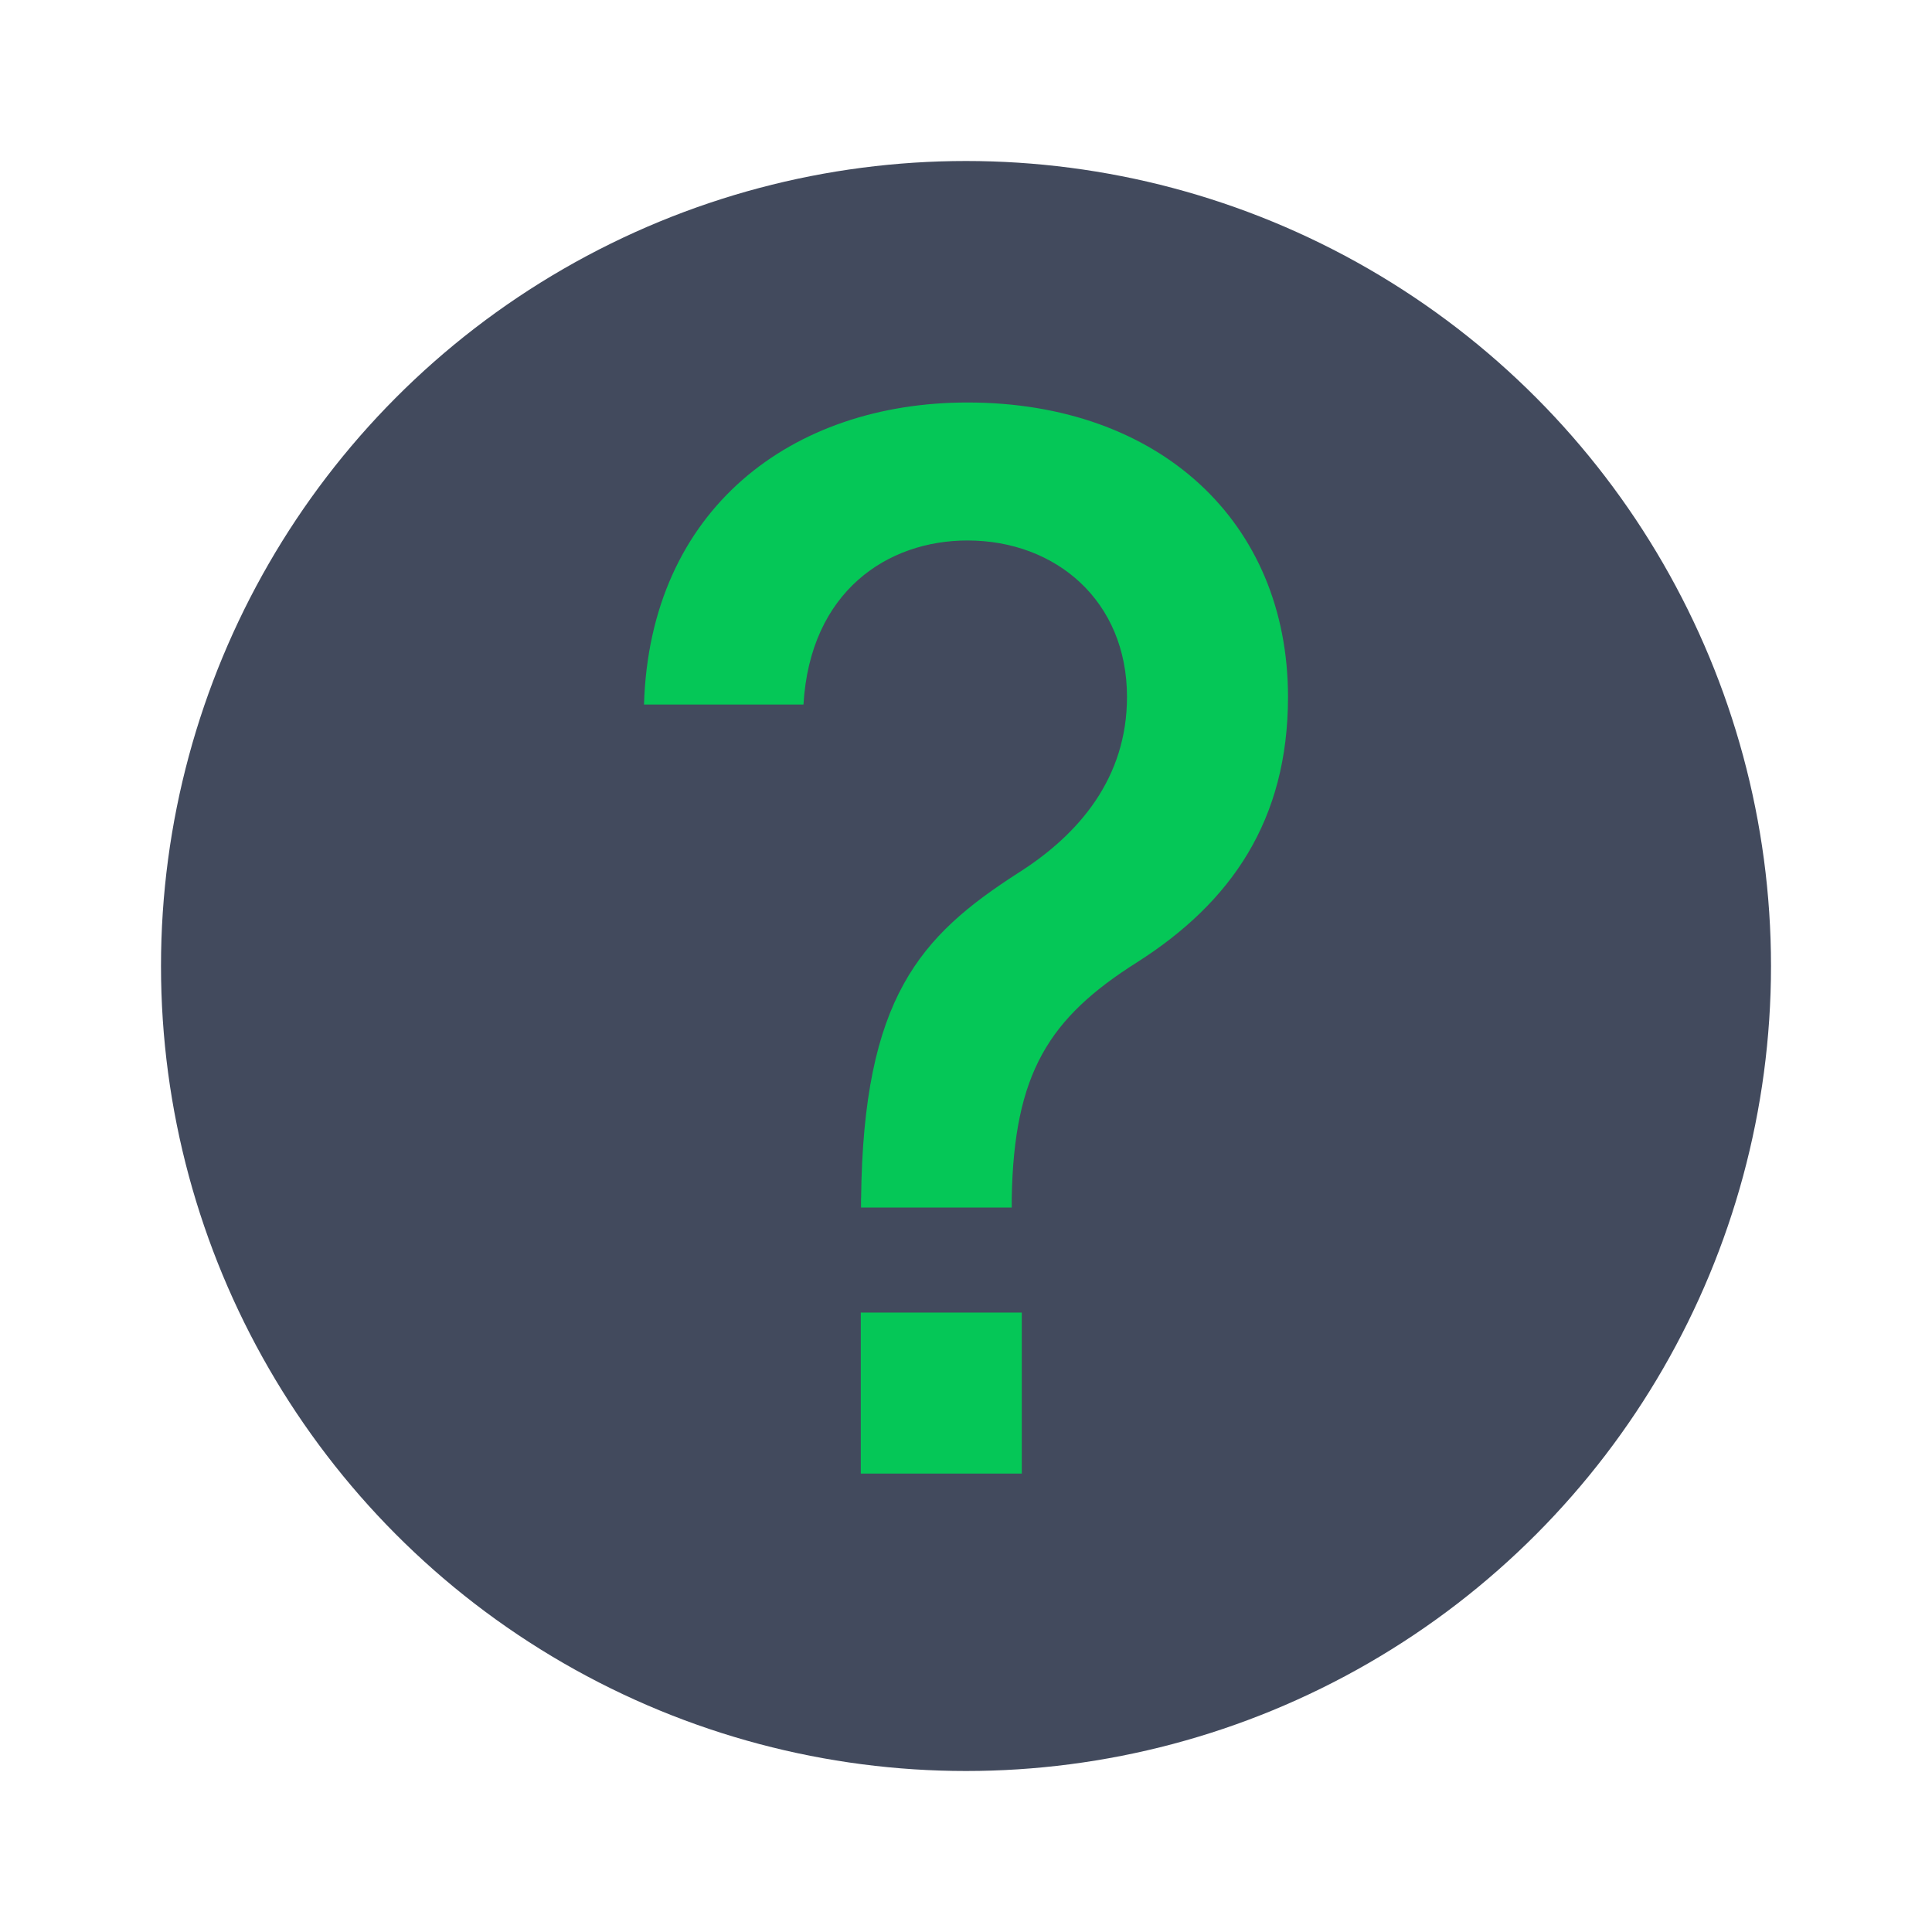 <svg xmlns="http://www.w3.org/2000/svg" width="24" height="24" fill="none">
  <circle cx="12" cy="12" r="10" fill="#424A5D"/>
  <path fill="#05C757" d="M10.697 14.886c.028-2.495.734-3.257 1.945-4.038C13.413 10.362 14 9.657 14 8.657c0-1.19-.881-1.943-1.982-1.943-.991 0-1.954.629-2.037 2.038H8C8.073 6.324 9.835 5 12.018 5 14.404 5 16 6.486 16 8.657c0 1.533-.706 2.552-1.872 3.295-1.101.695-1.532 1.381-1.56 2.933V15h-1.872v-.114ZM10.693 16.305h2v2h-2z"/>
</svg>